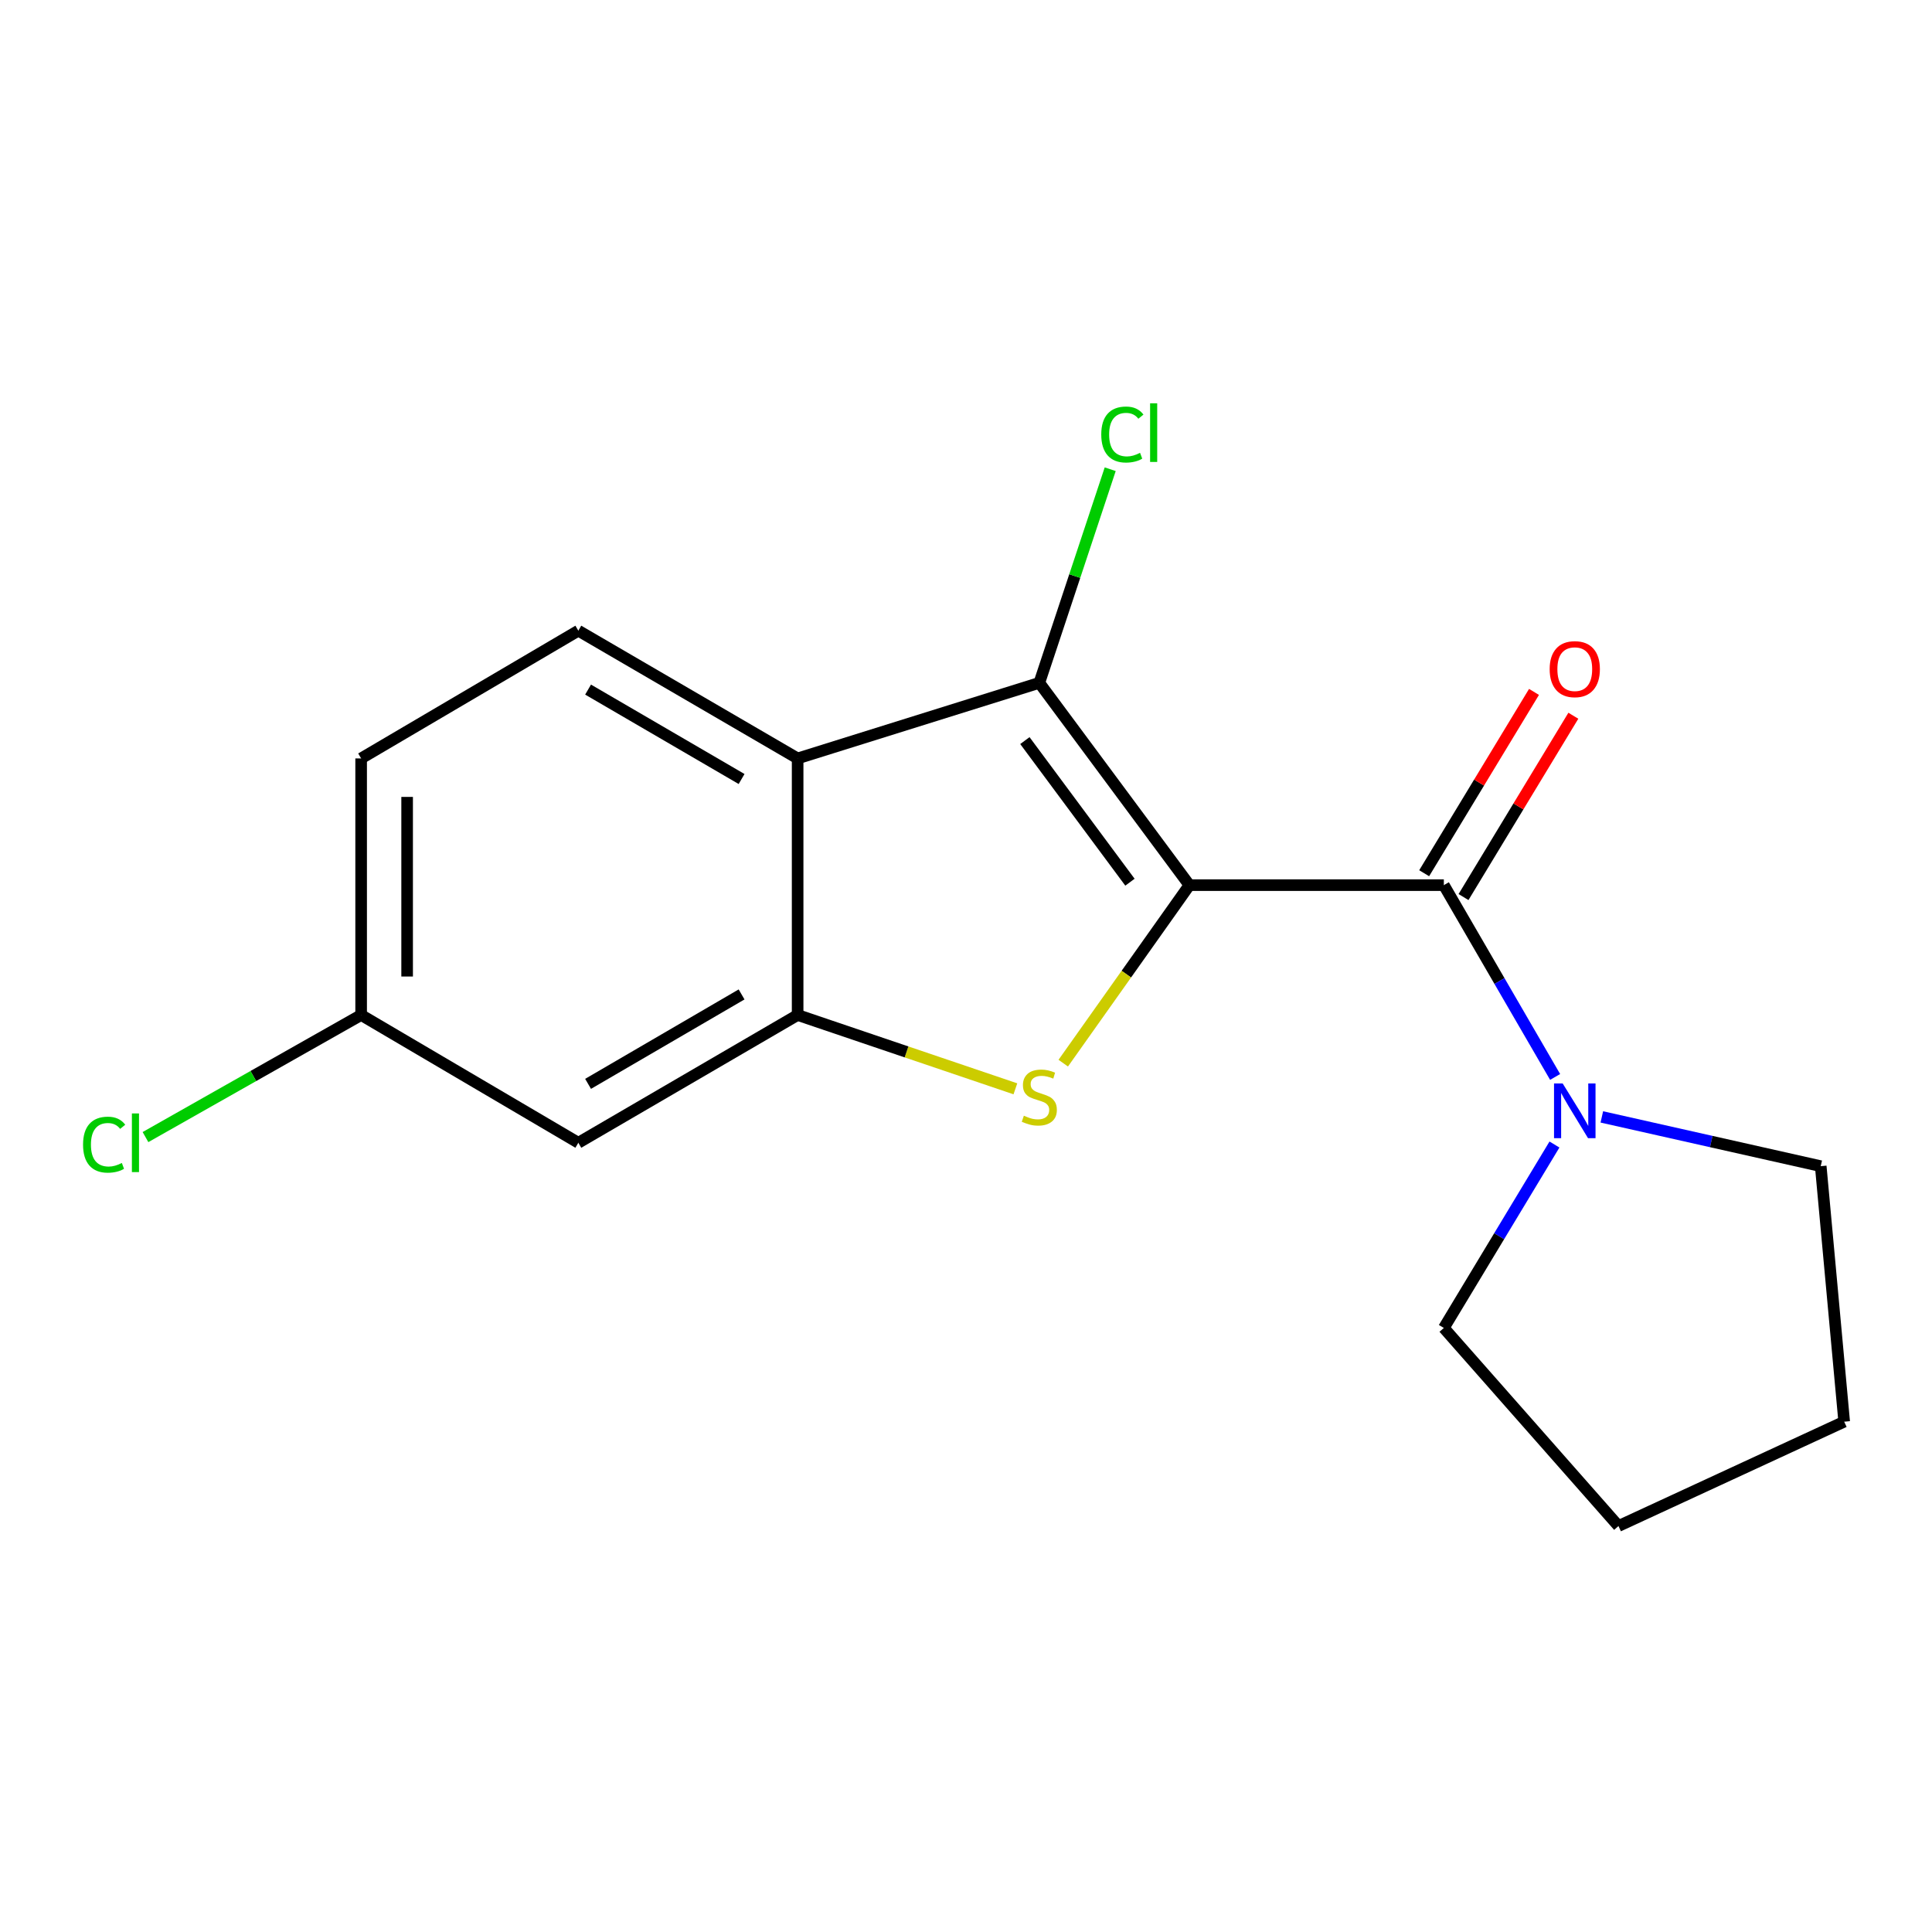 <?xml version='1.0' encoding='iso-8859-1'?>
<svg version='1.1' baseProfile='full'
              xmlns='http://www.w3.org/2000/svg'
                      xmlns:rdkit='http://www.rdkit.org/xml'
                      xmlns:xlink='http://www.w3.org/1999/xlink'
                  xml:space='preserve'
width='1000px' height='1000px' viewBox='0 0 1000 1000'>
<!-- END OF HEADER -->
<rect style='opacity:1.0;fill:#FFFFFF;stroke:none' width='1000' height='1000' x='0' y='0'> </rect>
<path class='bond-0' d='M 615.637,458.148 L 582.986,504.218' style='fill:none;fill-rule:evenodd;stroke:#000000;stroke-width:6px;stroke-linecap:butt;stroke-linejoin:miter;stroke-opacity:1' />
<path class='bond-0' d='M 582.986,504.218 L 550.334,550.288' style='fill:none;fill-rule:evenodd;stroke:#CCCC00;stroke-width:6px;stroke-linecap:butt;stroke-linejoin:miter;stroke-opacity:1' />
<path class='bond-1' d='M 615.637,458.148 L 537.946,353.436' style='fill:none;fill-rule:evenodd;stroke:#000000;stroke-width:6px;stroke-linecap:butt;stroke-linejoin:miter;stroke-opacity:1' />
<path class='bond-1' d='M 584.864,456.627 L 530.48,383.328' style='fill:none;fill-rule:evenodd;stroke:#000000;stroke-width:6px;stroke-linecap:butt;stroke-linejoin:miter;stroke-opacity:1' />
<path class='bond-2' d='M 615.637,458.148 L 747.33,458.148' style='fill:none;fill-rule:evenodd;stroke:#000000;stroke-width:6px;stroke-linecap:butt;stroke-linejoin:miter;stroke-opacity:1' />
<path class='bond-3' d='M 525.564,563.57 L 469.208,544.467' style='fill:none;fill-rule:evenodd;stroke:#CCCC00;stroke-width:6px;stroke-linecap:butt;stroke-linejoin:miter;stroke-opacity:1' />
<path class='bond-3' d='M 469.208,544.467 L 412.853,525.364' style='fill:none;fill-rule:evenodd;stroke:#000000;stroke-width:6px;stroke-linecap:butt;stroke-linejoin:miter;stroke-opacity:1' />
<path class='bond-4' d='M 537.946,353.436 L 412.853,392.559' style='fill:none;fill-rule:evenodd;stroke:#000000;stroke-width:6px;stroke-linecap:butt;stroke-linejoin:miter;stroke-opacity:1' />
<path class='bond-9' d='M 537.946,353.436 L 556.294,298.156' style='fill:none;fill-rule:evenodd;stroke:#000000;stroke-width:6px;stroke-linecap:butt;stroke-linejoin:miter;stroke-opacity:1' />
<path class='bond-9' d='M 556.294,298.156 L 574.641,242.877' style='fill:none;fill-rule:evenodd;stroke:#00CC00;stroke-width:6px;stroke-linecap:butt;stroke-linejoin:miter;stroke-opacity:1' />
<path class='bond-5' d='M 747.33,458.148 L 776.129,507.787' style='fill:none;fill-rule:evenodd;stroke:#000000;stroke-width:6px;stroke-linecap:butt;stroke-linejoin:miter;stroke-opacity:1' />
<path class='bond-5' d='M 776.129,507.787 L 804.928,557.426' style='fill:none;fill-rule:evenodd;stroke:#0000FF;stroke-width:6px;stroke-linecap:butt;stroke-linejoin:miter;stroke-opacity:1' />
<path class='bond-8' d='M 757.512,464.315 L 785.936,417.39' style='fill:none;fill-rule:evenodd;stroke:#000000;stroke-width:6px;stroke-linecap:butt;stroke-linejoin:miter;stroke-opacity:1' />
<path class='bond-8' d='M 785.936,417.39 L 814.361,370.465' style='fill:none;fill-rule:evenodd;stroke:#FF0000;stroke-width:6px;stroke-linecap:butt;stroke-linejoin:miter;stroke-opacity:1' />
<path class='bond-8' d='M 737.149,451.981 L 765.574,405.056' style='fill:none;fill-rule:evenodd;stroke:#000000;stroke-width:6px;stroke-linecap:butt;stroke-linejoin:miter;stroke-opacity:1' />
<path class='bond-8' d='M 765.574,405.056 L 793.998,358.13' style='fill:none;fill-rule:evenodd;stroke:#FF0000;stroke-width:6px;stroke-linecap:butt;stroke-linejoin:miter;stroke-opacity:1' />
<path class='bond-6' d='M 412.853,525.364 L 299.345,591.495' style='fill:none;fill-rule:evenodd;stroke:#000000;stroke-width:6px;stroke-linecap:butt;stroke-linejoin:miter;stroke-opacity:1' />
<path class='bond-6' d='M 383.842,514.713 L 304.387,561.004' style='fill:none;fill-rule:evenodd;stroke:#000000;stroke-width:6px;stroke-linecap:butt;stroke-linejoin:miter;stroke-opacity:1' />
<path class='bond-17' d='M 412.853,525.364 L 412.853,392.559' style='fill:none;fill-rule:evenodd;stroke:#000000;stroke-width:6px;stroke-linecap:butt;stroke-linejoin:miter;stroke-opacity:1' />
<path class='bond-7' d='M 412.853,392.559 L 299.345,326.441' style='fill:none;fill-rule:evenodd;stroke:#000000;stroke-width:6px;stroke-linecap:butt;stroke-linejoin:miter;stroke-opacity:1' />
<path class='bond-7' d='M 383.844,403.213 L 304.389,356.931' style='fill:none;fill-rule:evenodd;stroke:#000000;stroke-width:6px;stroke-linecap:butt;stroke-linejoin:miter;stroke-opacity:1' />
<path class='bond-13' d='M 804.584,592.403 L 775.957,639.874' style='fill:none;fill-rule:evenodd;stroke:#0000FF;stroke-width:6px;stroke-linecap:butt;stroke-linejoin:miter;stroke-opacity:1' />
<path class='bond-13' d='M 775.957,639.874 L 747.33,687.345' style='fill:none;fill-rule:evenodd;stroke:#000000;stroke-width:6px;stroke-linecap:butt;stroke-linejoin:miter;stroke-opacity:1' />
<path class='bond-14' d='M 829.104,578.113 L 885.754,590.861' style='fill:none;fill-rule:evenodd;stroke:#0000FF;stroke-width:6px;stroke-linecap:butt;stroke-linejoin:miter;stroke-opacity:1' />
<path class='bond-14' d='M 885.754,590.861 L 942.404,603.61' style='fill:none;fill-rule:evenodd;stroke:#000000;stroke-width:6px;stroke-linecap:butt;stroke-linejoin:miter;stroke-opacity:1' />
<path class='bond-10' d='M 299.345,591.495 L 186.923,525.364' style='fill:none;fill-rule:evenodd;stroke:#000000;stroke-width:6px;stroke-linecap:butt;stroke-linejoin:miter;stroke-opacity:1' />
<path class='bond-11' d='M 299.345,326.441 L 186.923,392.559' style='fill:none;fill-rule:evenodd;stroke:#000000;stroke-width:6px;stroke-linecap:butt;stroke-linejoin:miter;stroke-opacity:1' />
<path class='bond-12' d='M 186.923,525.364 L 131.113,556.958' style='fill:none;fill-rule:evenodd;stroke:#000000;stroke-width:6px;stroke-linecap:butt;stroke-linejoin:miter;stroke-opacity:1' />
<path class='bond-12' d='M 131.113,556.958 L 75.305,588.553' style='fill:none;fill-rule:evenodd;stroke:#00CC00;stroke-width:6px;stroke-linecap:butt;stroke-linejoin:miter;stroke-opacity:1' />
<path class='bond-19' d='M 186.923,525.364 L 186.923,392.559' style='fill:none;fill-rule:evenodd;stroke:#000000;stroke-width:6px;stroke-linecap:butt;stroke-linejoin:miter;stroke-opacity:1' />
<path class='bond-19' d='M 210.73,505.443 L 210.73,412.48' style='fill:none;fill-rule:evenodd;stroke:#000000;stroke-width:6px;stroke-linecap:butt;stroke-linejoin:miter;stroke-opacity:1' />
<path class='bond-15' d='M 747.33,687.345 L 837.718,789.875' style='fill:none;fill-rule:evenodd;stroke:#000000;stroke-width:6px;stroke-linecap:butt;stroke-linejoin:miter;stroke-opacity:1' />
<path class='bond-16' d='M 942.404,603.61 L 954.545,735.859' style='fill:none;fill-rule:evenodd;stroke:#000000;stroke-width:6px;stroke-linecap:butt;stroke-linejoin:miter;stroke-opacity:1' />
<path class='bond-18' d='M 837.718,789.875 L 954.545,735.859' style='fill:none;fill-rule:evenodd;stroke:#000000;stroke-width:6px;stroke-linecap:butt;stroke-linejoin:miter;stroke-opacity:1' />
<path  class='atom-1' d='M 529.946 577.487
Q 530.266 577.607, 531.586 578.167
Q 532.906 578.727, 534.346 579.087
Q 535.826 579.407, 537.266 579.407
Q 539.946 579.407, 541.506 578.127
Q 543.066 576.807, 543.066 574.527
Q 543.066 572.967, 542.266 572.007
Q 541.506 571.047, 540.306 570.527
Q 539.106 570.007, 537.106 569.407
Q 534.586 568.647, 533.066 567.927
Q 531.586 567.207, 530.506 565.687
Q 529.466 564.167, 529.466 561.607
Q 529.466 558.047, 531.866 555.847
Q 534.306 553.647, 539.106 553.647
Q 542.386 553.647, 546.106 555.207
L 545.186 558.287
Q 541.786 556.887, 539.226 556.887
Q 536.466 556.887, 534.946 558.047
Q 533.426 559.167, 533.466 561.127
Q 533.466 562.647, 534.226 563.567
Q 535.026 564.487, 536.146 565.007
Q 537.306 565.527, 539.226 566.127
Q 541.786 566.927, 543.306 567.727
Q 544.826 568.527, 545.906 570.167
Q 547.026 571.767, 547.026 574.527
Q 547.026 578.447, 544.386 580.567
Q 541.786 582.647, 537.426 582.647
Q 534.906 582.647, 532.986 582.087
Q 531.106 581.567, 528.866 580.647
L 529.946 577.487
' fill='#CCCC00'/>
<path  class='atom-6' d='M 808.841 560.802
L 818.121 575.802
Q 819.041 577.282, 820.521 579.962
Q 822.001 582.642, 822.081 582.802
L 822.081 560.802
L 825.841 560.802
L 825.841 589.122
L 821.961 589.122
L 812.001 572.722
Q 810.841 570.802, 809.601 568.602
Q 808.401 566.402, 808.041 565.722
L 808.041 589.122
L 804.361 589.122
L 804.361 560.802
L 808.841 560.802
' fill='#0000FF'/>
<path  class='atom-9' d='M 802.101 346.348
Q 802.101 339.548, 805.461 335.748
Q 808.821 331.948, 815.101 331.948
Q 821.381 331.948, 824.741 335.748
Q 828.101 339.548, 828.101 346.348
Q 828.101 353.228, 824.701 357.148
Q 821.301 361.028, 815.101 361.028
Q 808.861 361.028, 805.461 357.148
Q 802.101 353.268, 802.101 346.348
M 815.101 357.828
Q 819.421 357.828, 821.741 354.948
Q 824.101 352.028, 824.101 346.348
Q 824.101 340.788, 821.741 337.988
Q 819.421 335.148, 815.101 335.148
Q 810.781 335.148, 808.421 337.948
Q 806.101 340.748, 806.101 346.348
Q 806.101 352.068, 808.421 354.948
Q 810.781 357.828, 815.101 357.828
' fill='#FF0000'/>
<path  class='atom-10' d='M 570.011 224.905
Q 570.011 217.865, 573.291 214.185
Q 576.611 210.465, 582.891 210.465
Q 588.731 210.465, 591.851 214.585
L 589.211 216.745
Q 586.931 213.745, 582.891 213.745
Q 578.611 213.745, 576.331 216.625
Q 574.091 219.465, 574.091 224.905
Q 574.091 230.505, 576.411 233.385
Q 578.771 236.265, 583.331 236.265
Q 586.451 236.265, 590.091 234.385
L 591.211 237.385
Q 589.731 238.345, 587.491 238.905
Q 585.251 239.465, 582.771 239.465
Q 576.611 239.465, 573.291 235.705
Q 570.011 231.945, 570.011 224.905
' fill='#00CC00'/>
<path  class='atom-10' d='M 595.291 208.745
L 598.971 208.745
L 598.971 239.105
L 595.291 239.105
L 595.291 208.745
' fill='#00CC00'/>
<path  class='atom-13' d='M 42.989 592.475
Q 42.989 585.435, 46.269 581.755
Q 49.589 578.035, 55.869 578.035
Q 61.709 578.035, 64.829 582.155
L 62.189 584.315
Q 59.909 581.315, 55.869 581.315
Q 51.589 581.315, 49.309 584.195
Q 47.069 587.035, 47.069 592.475
Q 47.069 598.075, 49.389 600.955
Q 51.749 603.835, 56.309 603.835
Q 59.429 603.835, 63.069 601.955
L 64.189 604.955
Q 62.709 605.915, 60.469 606.475
Q 58.229 607.035, 55.749 607.035
Q 49.589 607.035, 46.269 603.275
Q 42.989 599.515, 42.989 592.475
' fill='#00CC00'/>
<path  class='atom-13' d='M 68.269 576.315
L 71.949 576.315
L 71.949 606.675
L 68.269 606.675
L 68.269 576.315
' fill='#00CC00'/>
</svg>
